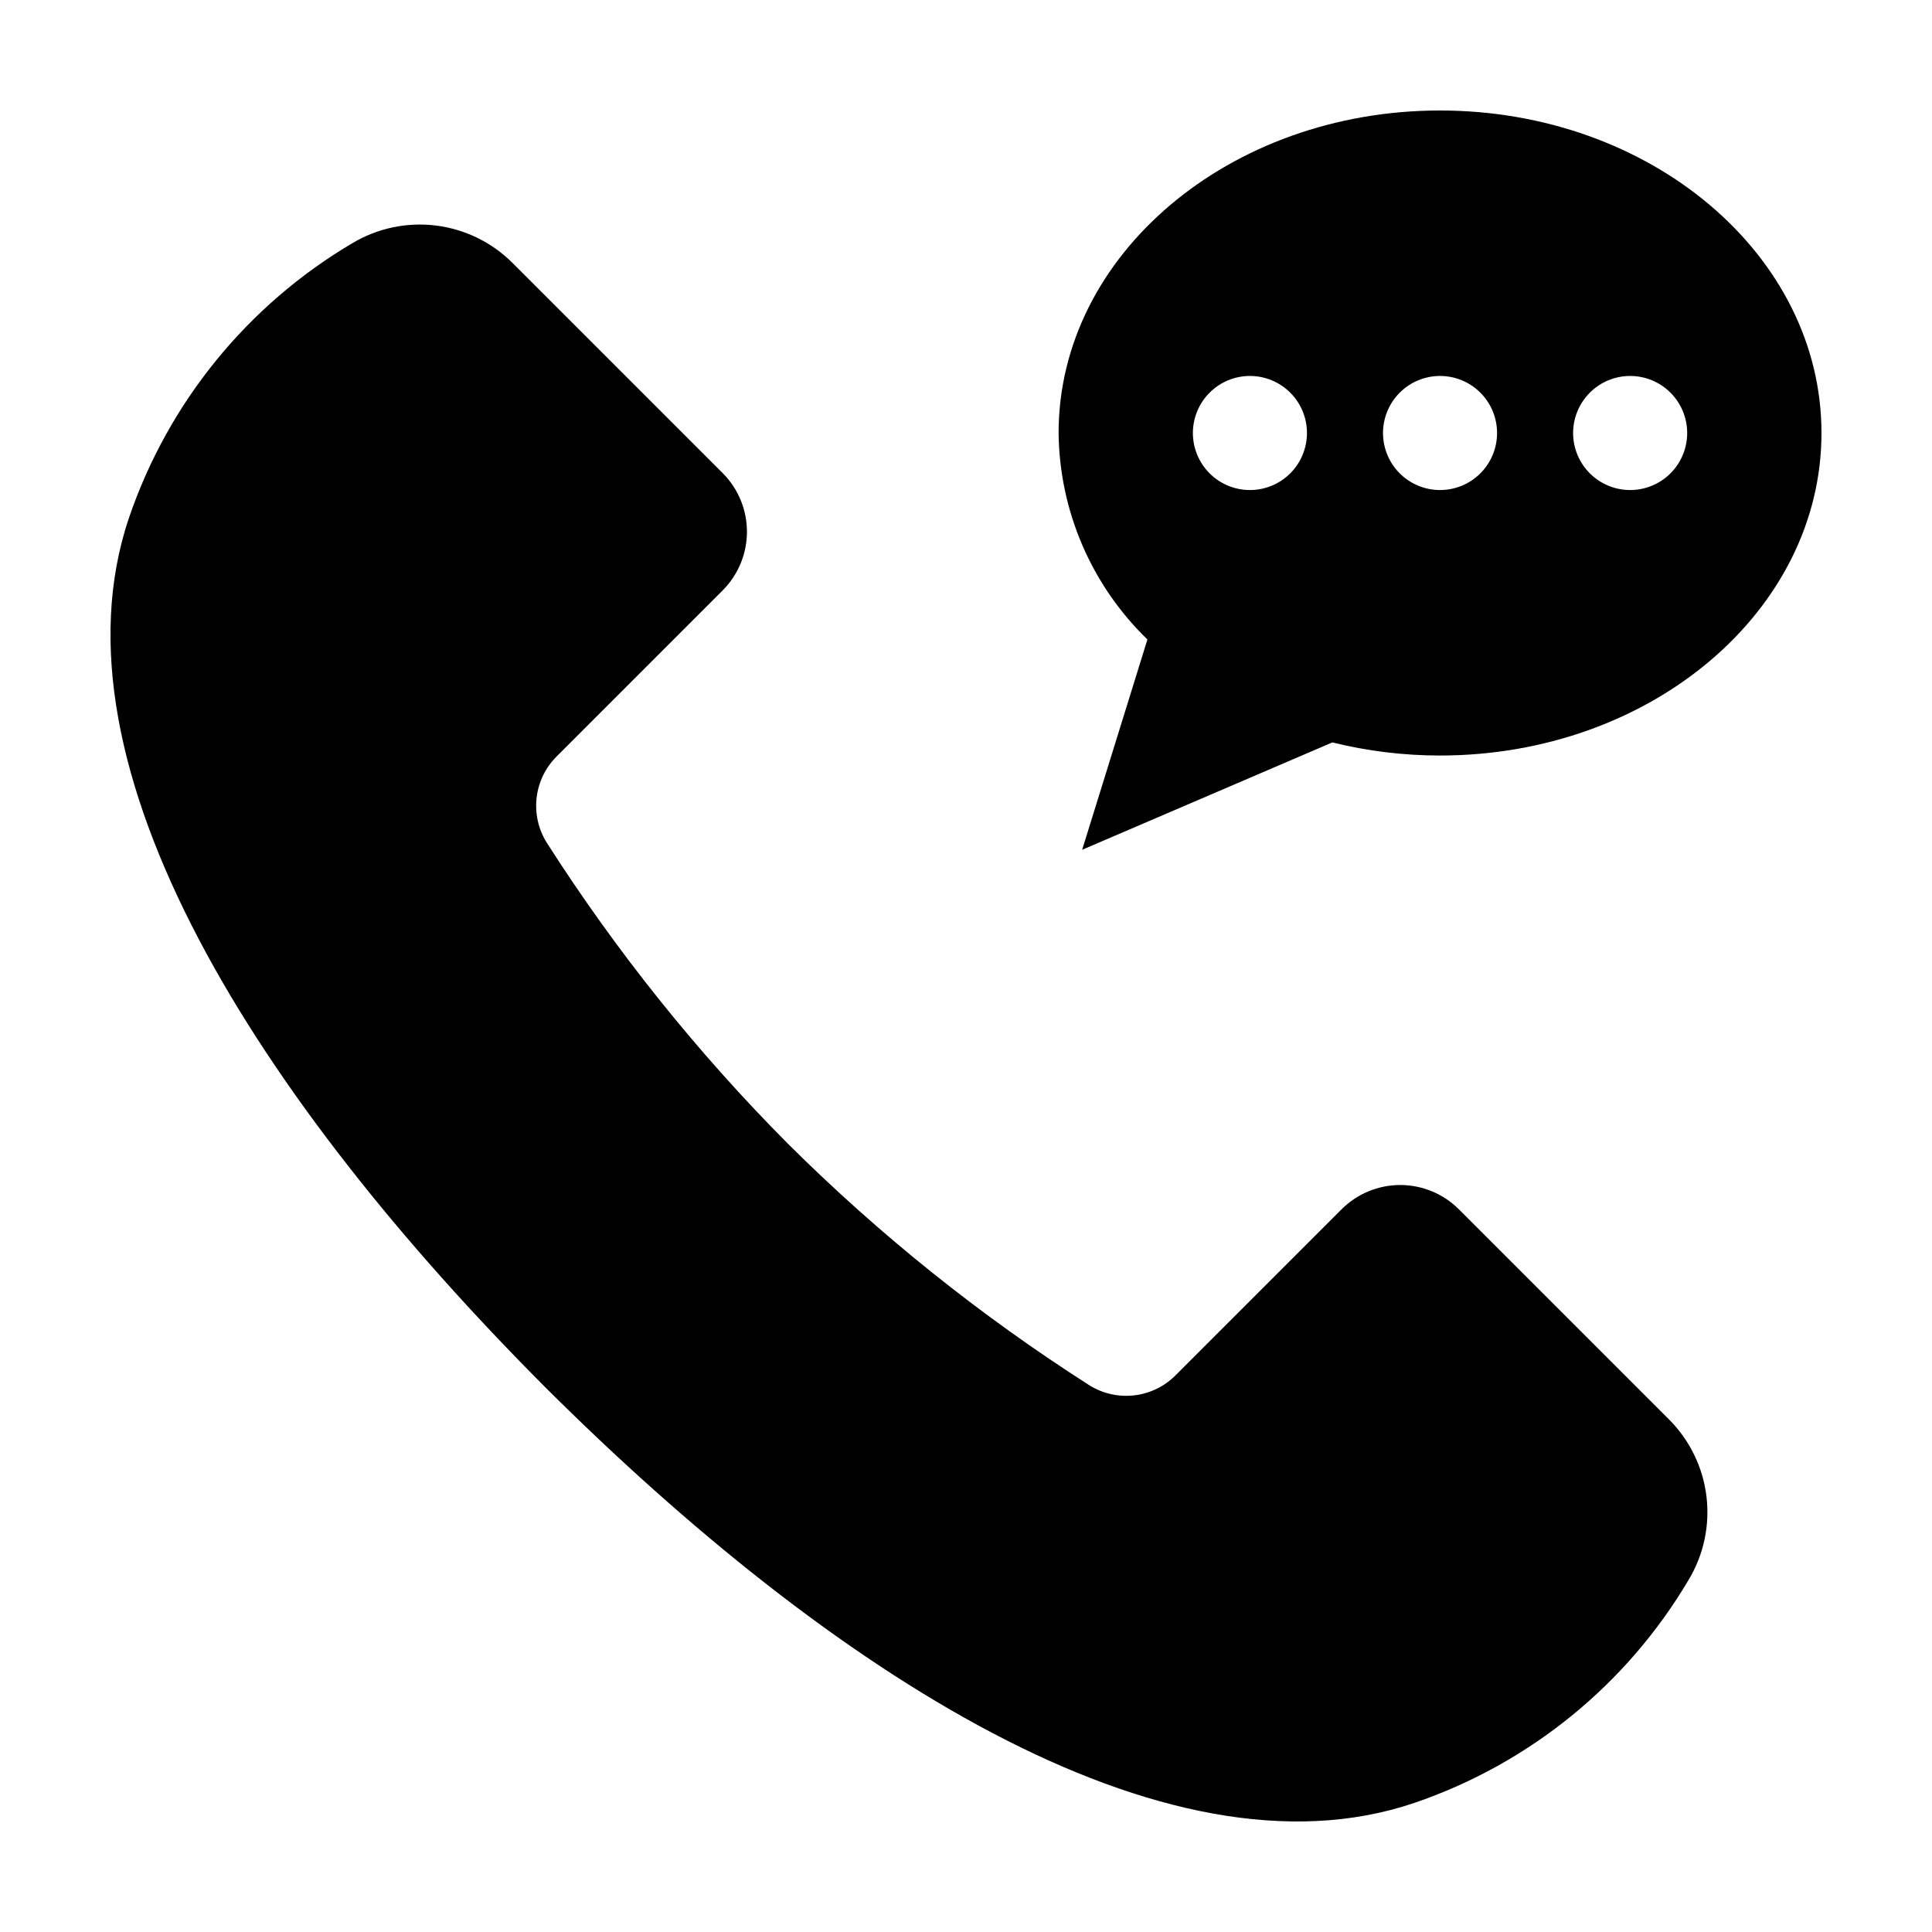 <?xml version="1.0" encoding="UTF-8"?>
<!-- Uploaded to: SVG Repo, www.svgrepo.com, Generator: SVG Repo Mixer Tools -->
<svg fill="#000000" width="800px" height="800px" version="1.1" viewBox="144 144 512 512" xmlns="http://www.w3.org/2000/svg">
 <path d="m291.58 344.4c-2.977 2.938-4.871 6.797-5.363 10.949-0.496 4.152 0.434 8.352 2.637 11.906 18.414 28.84 39.867 55.625 63.996 79.891 24.266 24.125 51.047 45.582 79.891 63.996 3.555 2.203 7.75 3.133 11.902 2.637 4.152-0.496 8.016-2.387 10.949-5.363l43.922-43.922c4.125-4.129 9.723-6.453 15.562-6.453s11.438 2.324 15.562 6.453l55.676 55.676c5.477 5.484 8.965 12.641 9.91 20.332 0.945 7.695-0.703 15.48-4.691 22.129-16.402 27.758-42.184 48.738-72.695 59.152-66.254 22.48-154.98-35.031-230.41-110.22-75.188-75.422-132.7-164.16-110.22-230.41 10.418-30.512 31.398-56.293 59.152-72.695 6.648-3.984 14.438-5.637 22.129-4.691 7.691 0.945 14.848 4.434 20.332 9.91l55.676 55.676c4.133 4.125 6.453 9.727 6.453 15.562 0 5.84-2.32 11.441-6.453 15.566zm335.13-85.648c0 47.191-45.27 85.469-101.11 85.469h-0.004c-9.605 0-19.18-1.164-28.508-3.473l-66.305 28.453 17.297-55.734 0.004 0.004c-14.844-14.363-23.324-34.066-23.543-54.719 0-47.191 45.27-85.469 101.06-85.469 55.836 0 101.11 38.277 101.11 85.469zm-136.35 0c0-4.008-1.594-7.856-4.426-10.688-2.836-2.836-6.68-4.43-10.688-4.43-4.012 0-7.856 1.594-10.688 4.43-2.836 2.832-4.43 6.68-4.43 10.688 0 4.008 1.594 7.852 4.43 10.688 2.832 2.832 6.676 4.426 10.688 4.426 4.008 0 7.852-1.594 10.688-4.426 2.832-2.836 4.426-6.68 4.426-10.688zm50.383 0h-0.004c0-4.008-1.59-7.856-4.426-10.688-2.832-2.836-6.68-4.43-10.688-4.43-4.008 0-7.852 1.594-10.688 4.43-2.832 2.832-4.426 6.68-4.426 10.688 0 4.008 1.594 7.852 4.426 10.688 2.836 2.832 6.68 4.426 10.688 4.426 4.008 0 7.856-1.594 10.688-4.426 2.836-2.836 4.426-6.68 4.426-10.688zm50.383 0h-0.004c0-4.008-1.594-7.856-4.426-10.688-2.836-2.836-6.68-4.43-10.688-4.43-4.008 0-7.856 1.594-10.688 4.43-2.836 2.832-4.43 6.68-4.43 10.688 0 4.008 1.594 7.852 4.43 10.688 2.832 2.832 6.68 4.426 10.688 4.426 4.008 0 7.852-1.594 10.688-4.426 2.832-2.836 4.426-6.68 4.426-10.688z"/>
</svg>